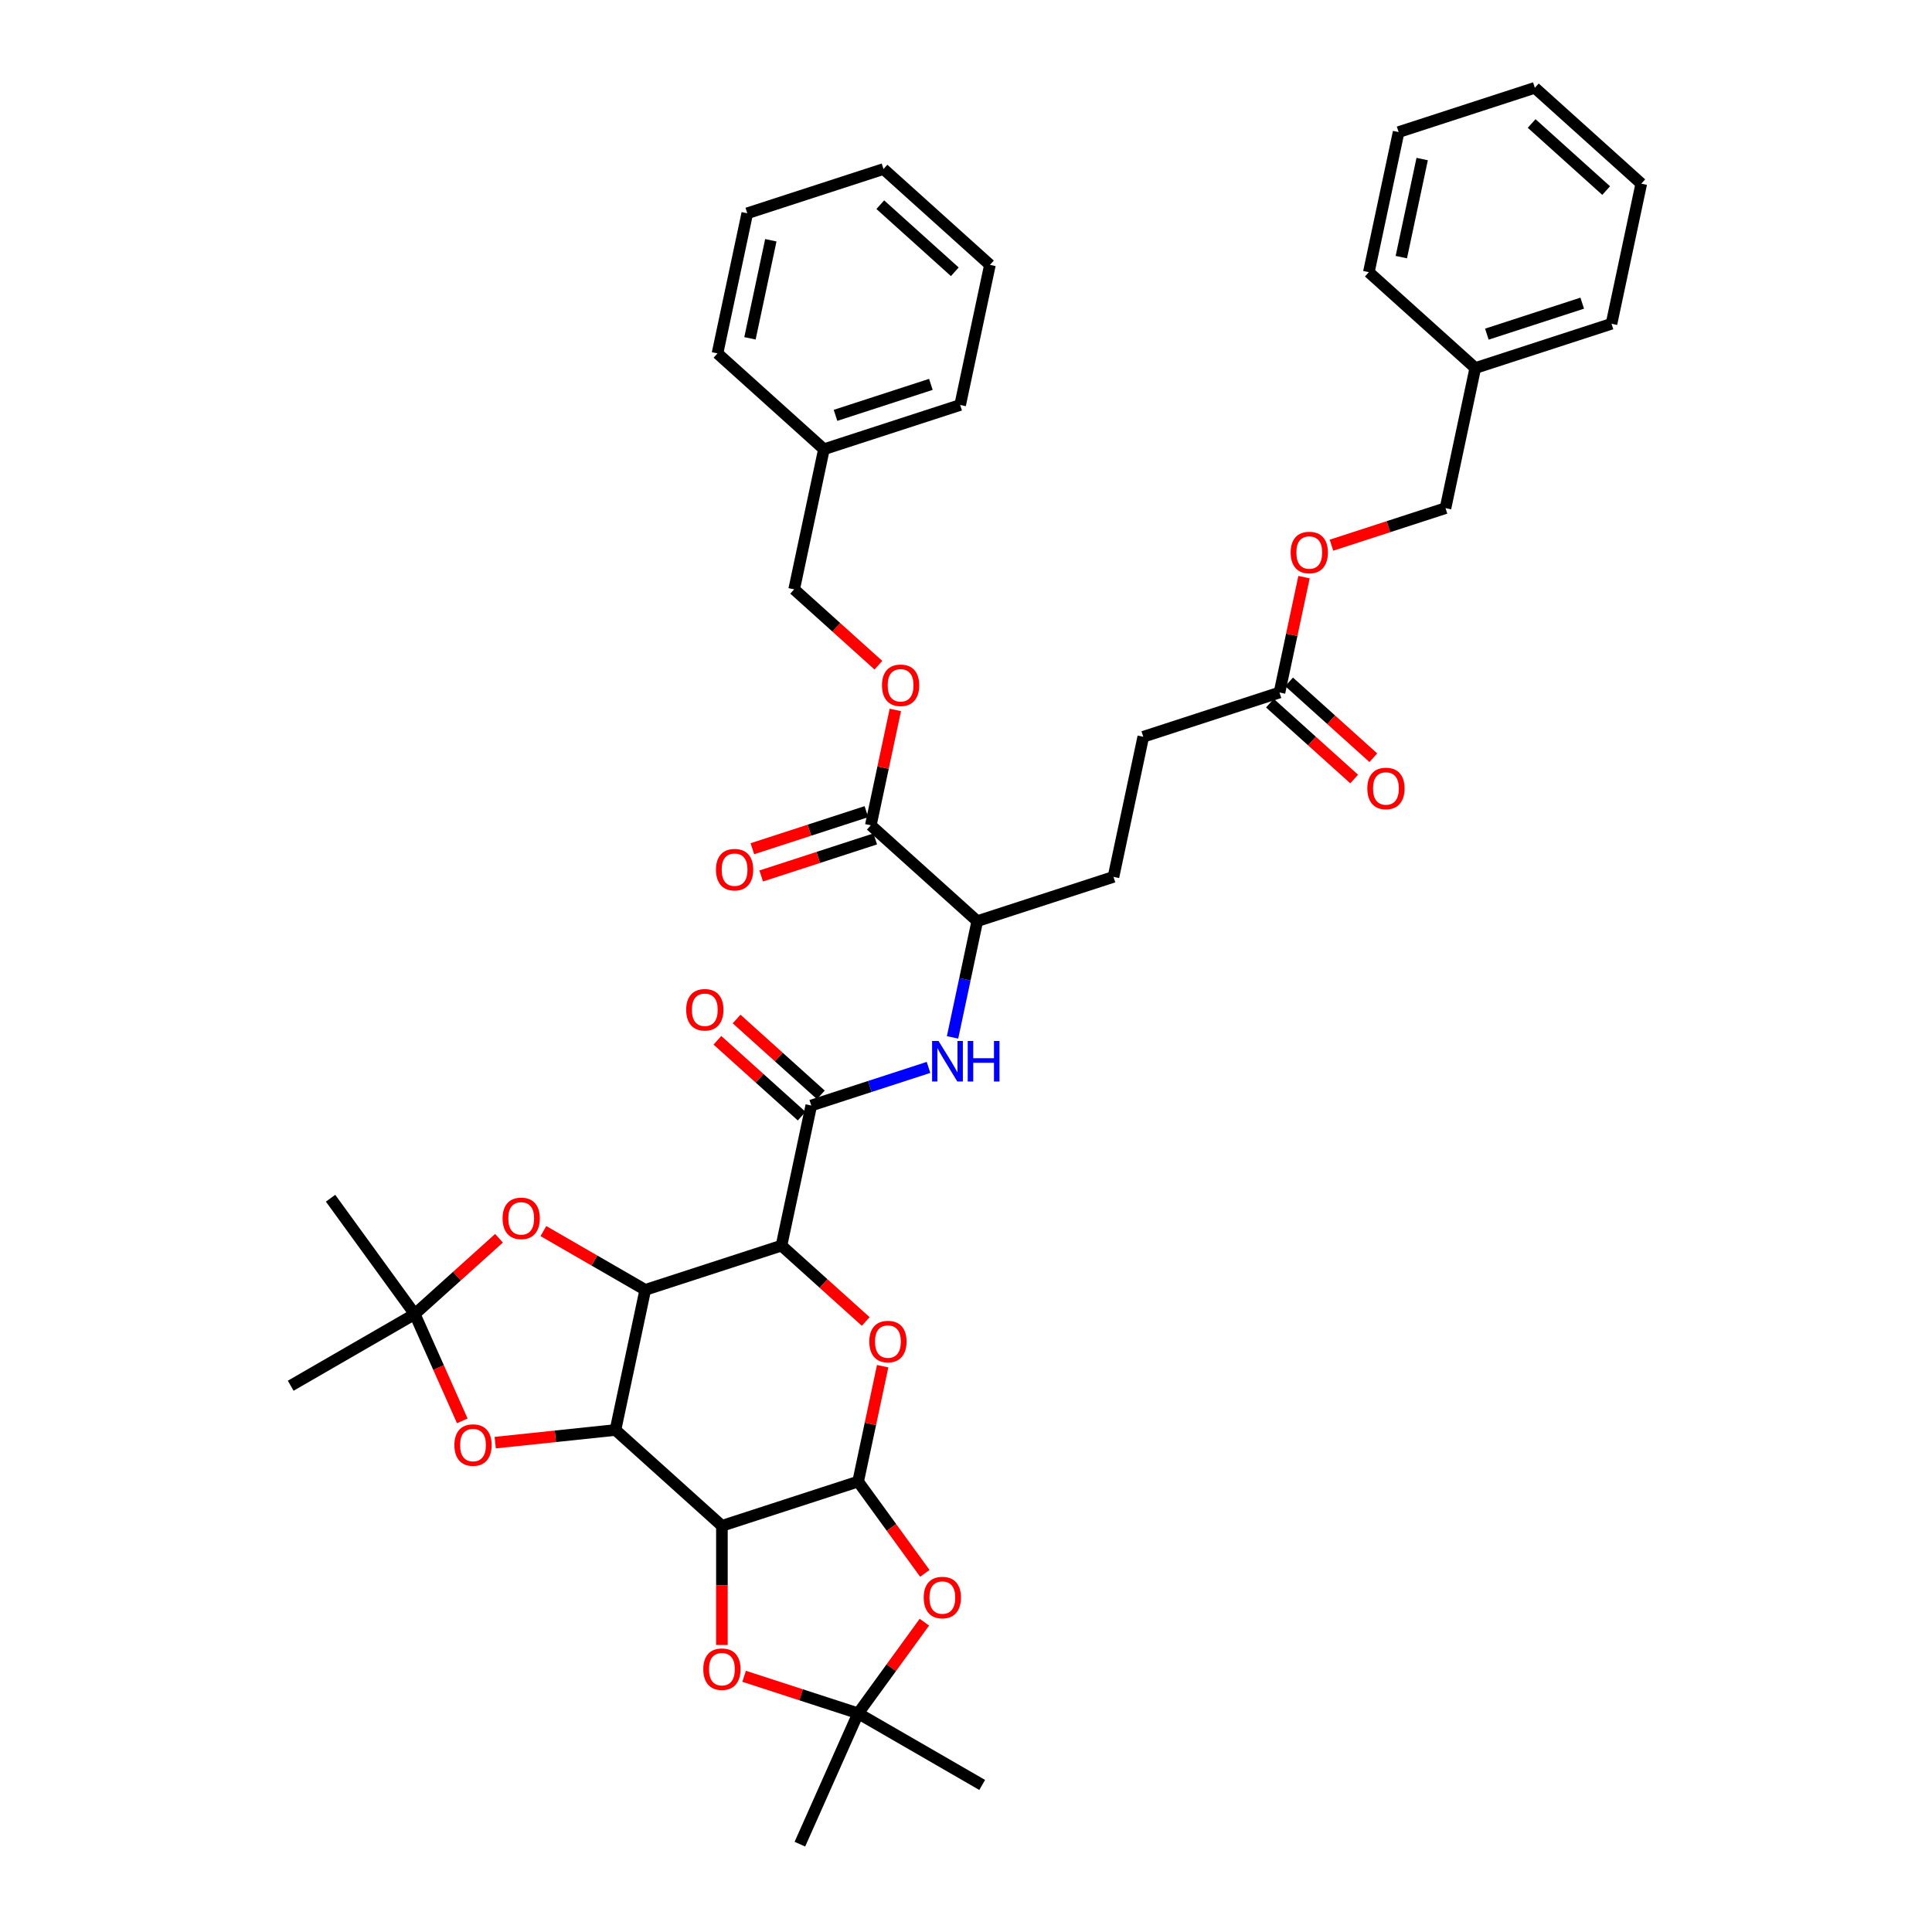 <?xml version='1.0' encoding='iso-8859-1'?>
<svg version='1.1' baseProfile='full'
              xmlns='http://www.w3.org/2000/svg'
                      xmlns:rdkit='http://www.rdkit.org/xml'
                      xmlns:xlink='http://www.w3.org/1999/xlink'
                  xml:space='preserve'
width='1000px' height='1000px' viewBox='0 0 1000 1000'>
<!-- END OF HEADER -->
<rect style='opacity:1.0;fill:#FFFFFF;stroke:none' width='1000' height='1000' x='0' y='0'> </rect>
<path class='bond-0' d='M 318.565,740.158 L 333.98,667.639' style='fill:none;fill-rule:evenodd;stroke:#000000;stroke-width:6px;stroke-linecap:butt;stroke-linejoin:miter;stroke-opacity:1' />
<path class='bond-2' d='M 318.565,740.158 L 373.661,789.767' style='fill:none;fill-rule:evenodd;stroke:#000000;stroke-width:6px;stroke-linecap:butt;stroke-linejoin:miter;stroke-opacity:1' />
<path class='bond-8' d='M 318.565,740.158 L 287.445,743.429' style='fill:none;fill-rule:evenodd;stroke:#000000;stroke-width:6px;stroke-linecap:butt;stroke-linejoin:miter;stroke-opacity:1' />
<path class='bond-8' d='M 287.445,743.429 L 256.324,746.7' style='fill:none;fill-rule:evenodd;stroke:#FF0000;stroke-width:6px;stroke-linecap:butt;stroke-linejoin:miter;stroke-opacity:1' />
<path class='bond-1' d='M 333.98,667.639 L 404.49,644.729' style='fill:none;fill-rule:evenodd;stroke:#000000;stroke-width:6px;stroke-linecap:butt;stroke-linejoin:miter;stroke-opacity:1' />
<path class='bond-9' d='M 333.98,667.639 L 307.622,652.421' style='fill:none;fill-rule:evenodd;stroke:#000000;stroke-width:6px;stroke-linecap:butt;stroke-linejoin:miter;stroke-opacity:1' />
<path class='bond-9' d='M 307.622,652.421 L 281.265,637.204' style='fill:none;fill-rule:evenodd;stroke:#FF0000;stroke-width:6px;stroke-linecap:butt;stroke-linejoin:miter;stroke-opacity:1' />
<path class='bond-5' d='M 404.49,644.729 L 419.905,572.21' style='fill:none;fill-rule:evenodd;stroke:#000000;stroke-width:6px;stroke-linecap:butt;stroke-linejoin:miter;stroke-opacity:1' />
<path class='bond-43' d='M 404.49,644.729 L 426.293,664.359' style='fill:none;fill-rule:evenodd;stroke:#000000;stroke-width:6px;stroke-linecap:butt;stroke-linejoin:miter;stroke-opacity:1' />
<path class='bond-43' d='M 426.293,664.359 L 448.095,683.99' style='fill:none;fill-rule:evenodd;stroke:#FF0000;stroke-width:6px;stroke-linecap:butt;stroke-linejoin:miter;stroke-opacity:1' />
<path class='bond-3' d='M 373.661,789.767 L 444.172,766.856' style='fill:none;fill-rule:evenodd;stroke:#000000;stroke-width:6px;stroke-linecap:butt;stroke-linejoin:miter;stroke-opacity:1' />
<path class='bond-7' d='M 373.661,789.767 L 373.661,820.601' style='fill:none;fill-rule:evenodd;stroke:#000000;stroke-width:6px;stroke-linecap:butt;stroke-linejoin:miter;stroke-opacity:1' />
<path class='bond-7' d='M 373.661,820.601 L 373.661,851.436' style='fill:none;fill-rule:evenodd;stroke:#FF0000;stroke-width:6px;stroke-linecap:butt;stroke-linejoin:miter;stroke-opacity:1' />
<path class='bond-4' d='M 444.172,766.856 L 450.519,736.995' style='fill:none;fill-rule:evenodd;stroke:#000000;stroke-width:6px;stroke-linecap:butt;stroke-linejoin:miter;stroke-opacity:1' />
<path class='bond-4' d='M 450.519,736.995 L 456.866,707.134' style='fill:none;fill-rule:evenodd;stroke:#FF0000;stroke-width:6px;stroke-linecap:butt;stroke-linejoin:miter;stroke-opacity:1' />
<path class='bond-6' d='M 444.172,766.856 L 461.431,790.611' style='fill:none;fill-rule:evenodd;stroke:#000000;stroke-width:6px;stroke-linecap:butt;stroke-linejoin:miter;stroke-opacity:1' />
<path class='bond-6' d='M 461.431,790.611 L 478.69,814.366' style='fill:none;fill-rule:evenodd;stroke:#FF0000;stroke-width:6px;stroke-linecap:butt;stroke-linejoin:miter;stroke-opacity:1' />
<path class='bond-12' d='M 419.905,572.21 L 450.252,562.349' style='fill:none;fill-rule:evenodd;stroke:#000000;stroke-width:6px;stroke-linecap:butt;stroke-linejoin:miter;stroke-opacity:1' />
<path class='bond-12' d='M 450.252,562.349 L 480.599,552.489' style='fill:none;fill-rule:evenodd;stroke:#0000FF;stroke-width:6px;stroke-linecap:butt;stroke-linejoin:miter;stroke-opacity:1' />
<path class='bond-17' d='M 424.866,566.7 L 403.063,547.069' style='fill:none;fill-rule:evenodd;stroke:#000000;stroke-width:6px;stroke-linecap:butt;stroke-linejoin:miter;stroke-opacity:1' />
<path class='bond-17' d='M 403.063,547.069 L 381.261,527.438' style='fill:none;fill-rule:evenodd;stroke:#FF0000;stroke-width:6px;stroke-linecap:butt;stroke-linejoin:miter;stroke-opacity:1' />
<path class='bond-17' d='M 414.944,577.719 L 393.141,558.088' style='fill:none;fill-rule:evenodd;stroke:#000000;stroke-width:6px;stroke-linecap:butt;stroke-linejoin:miter;stroke-opacity:1' />
<path class='bond-17' d='M 393.141,558.088 L 371.339,538.457' style='fill:none;fill-rule:evenodd;stroke:#FF0000;stroke-width:6px;stroke-linecap:butt;stroke-linejoin:miter;stroke-opacity:1' />
<path class='bond-42' d='M 478.453,839.633 L 461.312,863.224' style='fill:none;fill-rule:evenodd;stroke:#FF0000;stroke-width:6px;stroke-linecap:butt;stroke-linejoin:miter;stroke-opacity:1' />
<path class='bond-42' d='M 461.312,863.224 L 444.172,886.816' style='fill:none;fill-rule:evenodd;stroke:#000000;stroke-width:6px;stroke-linecap:butt;stroke-linejoin:miter;stroke-opacity:1' />
<path class='bond-10' d='M 385.153,867.64 L 414.662,877.228' style='fill:none;fill-rule:evenodd;stroke:#FF0000;stroke-width:6px;stroke-linecap:butt;stroke-linejoin:miter;stroke-opacity:1' />
<path class='bond-10' d='M 414.662,877.228 L 444.172,886.816' style='fill:none;fill-rule:evenodd;stroke:#000000;stroke-width:6px;stroke-linecap:butt;stroke-linejoin:miter;stroke-opacity:1' />
<path class='bond-11' d='M 239.28,735.437 L 226.979,707.808' style='fill:none;fill-rule:evenodd;stroke:#FF0000;stroke-width:6px;stroke-linecap:butt;stroke-linejoin:miter;stroke-opacity:1' />
<path class='bond-11' d='M 226.979,707.808 L 214.677,680.178' style='fill:none;fill-rule:evenodd;stroke:#000000;stroke-width:6px;stroke-linecap:butt;stroke-linejoin:miter;stroke-opacity:1' />
<path class='bond-41' d='M 258.282,640.916 L 236.48,660.547' style='fill:none;fill-rule:evenodd;stroke:#FF0000;stroke-width:6px;stroke-linecap:butt;stroke-linejoin:miter;stroke-opacity:1' />
<path class='bond-41' d='M 236.48,660.547 L 214.677,680.178' style='fill:none;fill-rule:evenodd;stroke:#000000;stroke-width:6px;stroke-linecap:butt;stroke-linejoin:miter;stroke-opacity:1' />
<path class='bond-25' d='M 444.172,886.816 L 508.378,923.886' style='fill:none;fill-rule:evenodd;stroke:#000000;stroke-width:6px;stroke-linecap:butt;stroke-linejoin:miter;stroke-opacity:1' />
<path class='bond-26' d='M 444.172,886.816 L 414.017,954.545' style='fill:none;fill-rule:evenodd;stroke:#000000;stroke-width:6px;stroke-linecap:butt;stroke-linejoin:miter;stroke-opacity:1' />
<path class='bond-27' d='M 214.677,680.178 L 150.471,717.248' style='fill:none;fill-rule:evenodd;stroke:#000000;stroke-width:6px;stroke-linecap:butt;stroke-linejoin:miter;stroke-opacity:1' />
<path class='bond-28' d='M 214.677,680.178 L 171.099,620.198' style='fill:none;fill-rule:evenodd;stroke:#000000;stroke-width:6px;stroke-linecap:butt;stroke-linejoin:miter;stroke-opacity:1' />
<path class='bond-14' d='M 493.041,536.948 L 499.435,506.864' style='fill:none;fill-rule:evenodd;stroke:#0000FF;stroke-width:6px;stroke-linecap:butt;stroke-linejoin:miter;stroke-opacity:1' />
<path class='bond-14' d='M 499.435,506.864 L 505.83,476.78' style='fill:none;fill-rule:evenodd;stroke:#000000;stroke-width:6px;stroke-linecap:butt;stroke-linejoin:miter;stroke-opacity:1' />
<path class='bond-13' d='M 450.733,427.172 L 505.83,476.78' style='fill:none;fill-rule:evenodd;stroke:#000000;stroke-width:6px;stroke-linecap:butt;stroke-linejoin:miter;stroke-opacity:1' />
<path class='bond-16' d='M 450.733,427.172 L 457.081,397.31' style='fill:none;fill-rule:evenodd;stroke:#000000;stroke-width:6px;stroke-linecap:butt;stroke-linejoin:miter;stroke-opacity:1' />
<path class='bond-16' d='M 457.081,397.31 L 463.428,367.449' style='fill:none;fill-rule:evenodd;stroke:#FF0000;stroke-width:6px;stroke-linecap:butt;stroke-linejoin:miter;stroke-opacity:1' />
<path class='bond-18' d='M 448.442,420.121 L 418.933,429.709' style='fill:none;fill-rule:evenodd;stroke:#000000;stroke-width:6px;stroke-linecap:butt;stroke-linejoin:miter;stroke-opacity:1' />
<path class='bond-18' d='M 418.933,429.709 L 389.423,439.297' style='fill:none;fill-rule:evenodd;stroke:#FF0000;stroke-width:6px;stroke-linecap:butt;stroke-linejoin:miter;stroke-opacity:1' />
<path class='bond-18' d='M 453.024,434.223 L 423.515,443.811' style='fill:none;fill-rule:evenodd;stroke:#000000;stroke-width:6px;stroke-linecap:butt;stroke-linejoin:miter;stroke-opacity:1' />
<path class='bond-18' d='M 423.515,443.811 L 394.006,453.399' style='fill:none;fill-rule:evenodd;stroke:#FF0000;stroke-width:6px;stroke-linecap:butt;stroke-linejoin:miter;stroke-opacity:1' />
<path class='bond-21' d='M 505.83,476.78 L 576.34,453.87' style='fill:none;fill-rule:evenodd;stroke:#000000;stroke-width:6px;stroke-linecap:butt;stroke-linejoin:miter;stroke-opacity:1' />
<path class='bond-15' d='M 662.265,358.441 L 591.754,381.351' style='fill:none;fill-rule:evenodd;stroke:#000000;stroke-width:6px;stroke-linecap:butt;stroke-linejoin:miter;stroke-opacity:1' />
<path class='bond-19' d='M 657.304,363.95 L 679.106,383.581' style='fill:none;fill-rule:evenodd;stroke:#000000;stroke-width:6px;stroke-linecap:butt;stroke-linejoin:miter;stroke-opacity:1' />
<path class='bond-19' d='M 679.106,383.581 L 700.909,403.212' style='fill:none;fill-rule:evenodd;stroke:#FF0000;stroke-width:6px;stroke-linecap:butt;stroke-linejoin:miter;stroke-opacity:1' />
<path class='bond-19' d='M 667.226,352.931 L 689.028,372.562' style='fill:none;fill-rule:evenodd;stroke:#000000;stroke-width:6px;stroke-linecap:butt;stroke-linejoin:miter;stroke-opacity:1' />
<path class='bond-19' d='M 689.028,372.562 L 710.83,392.193' style='fill:none;fill-rule:evenodd;stroke:#FF0000;stroke-width:6px;stroke-linecap:butt;stroke-linejoin:miter;stroke-opacity:1' />
<path class='bond-20' d='M 662.265,358.441 L 668.612,328.58' style='fill:none;fill-rule:evenodd;stroke:#000000;stroke-width:6px;stroke-linecap:butt;stroke-linejoin:miter;stroke-opacity:1' />
<path class='bond-20' d='M 668.612,328.58 L 674.959,298.718' style='fill:none;fill-rule:evenodd;stroke:#FF0000;stroke-width:6px;stroke-linecap:butt;stroke-linejoin:miter;stroke-opacity:1' />
<path class='bond-23' d='M 454.656,344.306 L 432.854,324.675' style='fill:none;fill-rule:evenodd;stroke:#FF0000;stroke-width:6px;stroke-linecap:butt;stroke-linejoin:miter;stroke-opacity:1' />
<path class='bond-23' d='M 432.854,324.675 L 411.052,305.044' style='fill:none;fill-rule:evenodd;stroke:#000000;stroke-width:6px;stroke-linecap:butt;stroke-linejoin:miter;stroke-opacity:1' />
<path class='bond-24' d='M 689.171,282.188 L 718.68,272.6' style='fill:none;fill-rule:evenodd;stroke:#FF0000;stroke-width:6px;stroke-linecap:butt;stroke-linejoin:miter;stroke-opacity:1' />
<path class='bond-24' d='M 718.68,272.6 L 748.19,263.012' style='fill:none;fill-rule:evenodd;stroke:#000000;stroke-width:6px;stroke-linecap:butt;stroke-linejoin:miter;stroke-opacity:1' />
<path class='bond-22' d='M 576.34,453.87 L 591.754,381.351' style='fill:none;fill-rule:evenodd;stroke:#000000;stroke-width:6px;stroke-linecap:butt;stroke-linejoin:miter;stroke-opacity:1' />
<path class='bond-29' d='M 411.052,305.044 L 426.466,232.525' style='fill:none;fill-rule:evenodd;stroke:#000000;stroke-width:6px;stroke-linecap:butt;stroke-linejoin:miter;stroke-opacity:1' />
<path class='bond-30' d='M 748.19,263.012 L 763.604,190.493' style='fill:none;fill-rule:evenodd;stroke:#000000;stroke-width:6px;stroke-linecap:butt;stroke-linejoin:miter;stroke-opacity:1' />
<path class='bond-32' d='M 426.466,232.525 L 496.977,209.615' style='fill:none;fill-rule:evenodd;stroke:#000000;stroke-width:6px;stroke-linecap:butt;stroke-linejoin:miter;stroke-opacity:1' />
<path class='bond-32' d='M 432.461,214.986 L 481.818,198.949' style='fill:none;fill-rule:evenodd;stroke:#000000;stroke-width:6px;stroke-linecap:butt;stroke-linejoin:miter;stroke-opacity:1' />
<path class='bond-34' d='M 426.466,232.525 L 371.37,182.916' style='fill:none;fill-rule:evenodd;stroke:#000000;stroke-width:6px;stroke-linecap:butt;stroke-linejoin:miter;stroke-opacity:1' />
<path class='bond-31' d='M 763.604,190.493 L 834.115,167.582' style='fill:none;fill-rule:evenodd;stroke:#000000;stroke-width:6px;stroke-linecap:butt;stroke-linejoin:miter;stroke-opacity:1' />
<path class='bond-31' d='M 769.599,172.954 L 818.956,156.917' style='fill:none;fill-rule:evenodd;stroke:#000000;stroke-width:6px;stroke-linecap:butt;stroke-linejoin:miter;stroke-opacity:1' />
<path class='bond-33' d='M 763.604,190.493 L 708.508,140.884' style='fill:none;fill-rule:evenodd;stroke:#000000;stroke-width:6px;stroke-linecap:butt;stroke-linejoin:miter;stroke-opacity:1' />
<path class='bond-36' d='M 834.115,167.582 L 849.529,95.063' style='fill:none;fill-rule:evenodd;stroke:#000000;stroke-width:6px;stroke-linecap:butt;stroke-linejoin:miter;stroke-opacity:1' />
<path class='bond-38' d='M 496.977,209.615 L 512.391,137.096' style='fill:none;fill-rule:evenodd;stroke:#000000;stroke-width:6px;stroke-linecap:butt;stroke-linejoin:miter;stroke-opacity:1' />
<path class='bond-35' d='M 708.508,140.884 L 723.922,68.365' style='fill:none;fill-rule:evenodd;stroke:#000000;stroke-width:6px;stroke-linecap:butt;stroke-linejoin:miter;stroke-opacity:1' />
<path class='bond-35' d='M 725.324,133.089 L 736.114,82.326' style='fill:none;fill-rule:evenodd;stroke:#000000;stroke-width:6px;stroke-linecap:butt;stroke-linejoin:miter;stroke-opacity:1' />
<path class='bond-37' d='M 371.37,182.916 L 386.784,110.397' style='fill:none;fill-rule:evenodd;stroke:#000000;stroke-width:6px;stroke-linecap:butt;stroke-linejoin:miter;stroke-opacity:1' />
<path class='bond-37' d='M 388.186,175.121 L 398.976,124.358' style='fill:none;fill-rule:evenodd;stroke:#000000;stroke-width:6px;stroke-linecap:butt;stroke-linejoin:miter;stroke-opacity:1' />
<path class='bond-40' d='M 723.922,68.365 L 794.433,45.455' style='fill:none;fill-rule:evenodd;stroke:#000000;stroke-width:6px;stroke-linecap:butt;stroke-linejoin:miter;stroke-opacity:1' />
<path class='bond-45' d='M 849.529,95.063 L 794.433,45.455' style='fill:none;fill-rule:evenodd;stroke:#000000;stroke-width:6px;stroke-linecap:butt;stroke-linejoin:miter;stroke-opacity:1' />
<path class='bond-45' d='M 831.343,98.641 L 792.776,63.915' style='fill:none;fill-rule:evenodd;stroke:#000000;stroke-width:6px;stroke-linecap:butt;stroke-linejoin:miter;stroke-opacity:1' />
<path class='bond-39' d='M 386.784,110.397 L 457.295,87.487' style='fill:none;fill-rule:evenodd;stroke:#000000;stroke-width:6px;stroke-linecap:butt;stroke-linejoin:miter;stroke-opacity:1' />
<path class='bond-44' d='M 512.391,137.096 L 457.295,87.487' style='fill:none;fill-rule:evenodd;stroke:#000000;stroke-width:6px;stroke-linecap:butt;stroke-linejoin:miter;stroke-opacity:1' />
<path class='bond-44' d='M 494.205,140.673 L 455.638,105.947' style='fill:none;fill-rule:evenodd;stroke:#000000;stroke-width:6px;stroke-linecap:butt;stroke-linejoin:miter;stroke-opacity:1' />
<path  class='atom-5' d='M 449.948 694.397
Q 449.948 689.355, 452.439 686.538
Q 454.93 683.721, 459.586 683.721
Q 464.242 683.721, 466.733 686.538
Q 469.224 689.355, 469.224 694.397
Q 469.224 699.497, 466.704 702.404
Q 464.183 705.28, 459.586 705.28
Q 454.96 705.28, 452.439 702.404
Q 449.948 699.527, 449.948 694.397
M 459.586 702.908
Q 462.789 702.908, 464.509 700.773
Q 466.259 698.608, 466.259 694.397
Q 466.259 690.275, 464.509 688.199
Q 462.789 686.093, 459.586 686.093
Q 456.384 686.093, 454.634 688.169
Q 452.914 690.245, 452.914 694.397
Q 452.914 698.637, 454.634 700.773
Q 456.384 702.908, 459.586 702.908
' fill='#FF0000'/>
<path  class='atom-7' d='M 478.112 826.895
Q 478.112 821.854, 480.603 819.037
Q 483.094 816.219, 487.75 816.219
Q 492.406 816.219, 494.897 819.037
Q 497.388 821.854, 497.388 826.895
Q 497.388 831.996, 494.867 834.903
Q 492.346 837.779, 487.75 837.779
Q 483.124 837.779, 480.603 834.903
Q 478.112 832.026, 478.112 826.895
M 487.75 835.407
Q 490.953 835.407, 492.673 833.271
Q 494.422 831.107, 494.422 826.895
Q 494.422 822.773, 492.673 820.697
Q 490.953 818.592, 487.75 818.592
Q 484.547 818.592, 482.797 820.668
Q 481.077 822.744, 481.077 826.895
Q 481.077 831.136, 482.797 833.271
Q 484.547 835.407, 487.75 835.407
' fill='#FF0000'/>
<path  class='atom-8' d='M 364.023 863.965
Q 364.023 858.924, 366.514 856.106
Q 369.006 853.289, 373.661 853.289
Q 378.317 853.289, 380.808 856.106
Q 383.3 858.924, 383.3 863.965
Q 383.3 869.066, 380.779 871.972
Q 378.258 874.849, 373.661 874.849
Q 369.035 874.849, 366.514 871.972
Q 364.023 869.095, 364.023 863.965
M 373.661 872.476
Q 376.864 872.476, 378.584 870.341
Q 380.334 868.176, 380.334 863.965
Q 380.334 859.843, 378.584 857.767
Q 376.864 855.661, 373.661 855.661
Q 370.459 855.661, 368.709 857.737
Q 366.989 859.813, 366.989 863.965
Q 366.989 868.206, 368.709 870.341
Q 370.459 872.476, 373.661 872.476
' fill='#FF0000'/>
<path  class='atom-9' d='M 235.194 747.967
Q 235.194 742.925, 237.685 740.108
Q 240.176 737.291, 244.832 737.291
Q 249.488 737.291, 251.979 740.108
Q 254.47 742.925, 254.47 747.967
Q 254.47 753.068, 251.95 755.974
Q 249.429 758.85, 244.832 758.85
Q 240.206 758.85, 237.685 755.974
Q 235.194 753.097, 235.194 747.967
M 244.832 756.478
Q 248.035 756.478, 249.755 754.343
Q 251.505 752.178, 251.505 747.967
Q 251.505 743.845, 249.755 741.769
Q 248.035 739.663, 244.832 739.663
Q 241.63 739.663, 239.88 741.739
Q 238.16 743.815, 238.16 747.967
Q 238.16 752.208, 239.88 754.343
Q 241.63 756.478, 244.832 756.478
' fill='#FF0000'/>
<path  class='atom-10' d='M 260.135 630.629
Q 260.135 625.587, 262.626 622.77
Q 265.117 619.953, 269.773 619.953
Q 274.429 619.953, 276.92 622.77
Q 279.411 625.587, 279.411 630.629
Q 279.411 635.729, 276.891 638.636
Q 274.37 641.512, 269.773 641.512
Q 265.147 641.512, 262.626 638.636
Q 260.135 635.759, 260.135 630.629
M 269.773 639.14
Q 272.976 639.14, 274.696 637.005
Q 276.446 634.84, 276.446 630.629
Q 276.446 626.506, 274.696 624.431
Q 272.976 622.325, 269.773 622.325
Q 266.571 622.325, 264.821 624.401
Q 263.101 626.477, 263.101 630.629
Q 263.101 634.869, 264.821 637.005
Q 266.571 639.14, 269.773 639.14
' fill='#FF0000'/>
<path  class='atom-13' d='M 485.774 538.801
L 492.654 549.922
Q 493.336 551.019, 494.433 553.006
Q 495.531 554.993, 495.59 555.112
L 495.59 538.801
L 498.378 538.801
L 498.378 559.797
L 495.501 559.797
L 488.117 547.639
Q 487.257 546.215, 486.337 544.584
Q 485.448 542.953, 485.181 542.449
L 485.181 559.797
L 482.453 559.797
L 482.453 538.801
L 485.774 538.801
' fill='#0000FF'/>
<path  class='atom-13' d='M 500.898 538.801
L 503.745 538.801
L 503.745 547.728
L 514.481 547.728
L 514.481 538.801
L 517.328 538.801
L 517.328 559.797
L 514.481 559.797
L 514.481 550.1
L 503.745 550.1
L 503.745 559.797
L 500.898 559.797
L 500.898 538.801
' fill='#0000FF'/>
<path  class='atom-17' d='M 456.51 354.712
Q 456.51 349.67, 459.001 346.853
Q 461.492 344.036, 466.148 344.036
Q 470.804 344.036, 473.295 346.853
Q 475.786 349.67, 475.786 354.712
Q 475.786 359.813, 473.265 362.719
Q 470.744 365.596, 466.148 365.596
Q 461.522 365.596, 459.001 362.719
Q 456.51 359.842, 456.51 354.712
M 466.148 363.223
Q 469.351 363.223, 471.071 361.088
Q 472.82 358.923, 472.82 354.712
Q 472.82 350.59, 471.071 348.514
Q 469.351 346.408, 466.148 346.408
Q 462.945 346.408, 461.195 348.484
Q 459.475 350.56, 459.475 354.712
Q 459.475 358.953, 461.195 361.088
Q 462.945 363.223, 466.148 363.223
' fill='#FF0000'/>
<path  class='atom-18' d='M 355.17 522.66
Q 355.17 517.619, 357.662 514.801
Q 360.153 511.984, 364.809 511.984
Q 369.464 511.984, 371.956 514.801
Q 374.447 517.619, 374.447 522.66
Q 374.447 527.761, 371.926 530.667
Q 369.405 533.544, 364.809 533.544
Q 360.182 533.544, 357.662 530.667
Q 355.17 527.791, 355.17 522.66
M 364.809 531.171
Q 368.011 531.171, 369.731 529.036
Q 371.481 526.871, 371.481 522.66
Q 371.481 518.538, 369.731 516.462
Q 368.011 514.357, 364.809 514.357
Q 361.606 514.357, 359.856 516.432
Q 358.136 518.508, 358.136 522.66
Q 358.136 526.901, 359.856 529.036
Q 361.606 531.171, 364.809 531.171
' fill='#FF0000'/>
<path  class='atom-19' d='M 370.585 450.141
Q 370.585 445.1, 373.076 442.282
Q 375.567 439.465, 380.223 439.465
Q 384.879 439.465, 387.37 442.282
Q 389.861 445.1, 389.861 450.141
Q 389.861 455.242, 387.34 458.148
Q 384.82 461.025, 380.223 461.025
Q 375.597 461.025, 373.076 458.148
Q 370.585 455.272, 370.585 450.141
M 380.223 458.652
Q 383.426 458.652, 385.146 456.517
Q 386.895 454.352, 386.895 450.141
Q 386.895 446.019, 385.146 443.943
Q 383.426 441.838, 380.223 441.838
Q 377.02 441.838, 375.27 443.913
Q 373.55 445.989, 373.55 450.141
Q 373.55 454.382, 375.27 456.517
Q 377.02 458.652, 380.223 458.652
' fill='#FF0000'/>
<path  class='atom-20' d='M 707.723 408.109
Q 707.723 403.067, 710.214 400.25
Q 712.705 397.433, 717.361 397.433
Q 722.017 397.433, 724.508 400.25
Q 726.999 403.067, 726.999 408.109
Q 726.999 413.21, 724.478 416.116
Q 721.958 418.993, 717.361 418.993
Q 712.735 418.993, 710.214 416.116
Q 707.723 413.239, 707.723 408.109
M 717.361 416.62
Q 720.564 416.62, 722.284 414.485
Q 724.034 412.32, 724.034 408.109
Q 724.034 403.987, 722.284 401.911
Q 720.564 399.805, 717.361 399.805
Q 714.158 399.805, 712.409 401.881
Q 710.689 403.957, 710.689 408.109
Q 710.689 412.35, 712.409 414.485
Q 714.158 416.62, 717.361 416.62
' fill='#FF0000'/>
<path  class='atom-21' d='M 668.041 285.981
Q 668.041 280.94, 670.532 278.122
Q 673.023 275.305, 677.679 275.305
Q 682.335 275.305, 684.826 278.122
Q 687.317 280.94, 687.317 285.981
Q 687.317 291.082, 684.797 293.988
Q 682.276 296.865, 677.679 296.865
Q 673.053 296.865, 670.532 293.988
Q 668.041 291.112, 668.041 285.981
M 677.679 294.492
Q 680.882 294.492, 682.602 292.357
Q 684.352 290.192, 684.352 285.981
Q 684.352 281.859, 682.602 279.783
Q 680.882 277.678, 677.679 277.678
Q 674.476 277.678, 672.727 279.753
Q 671.007 281.829, 671.007 285.981
Q 671.007 290.222, 672.727 292.357
Q 674.476 294.492, 677.679 294.492
' fill='#FF0000'/>
</svg>
